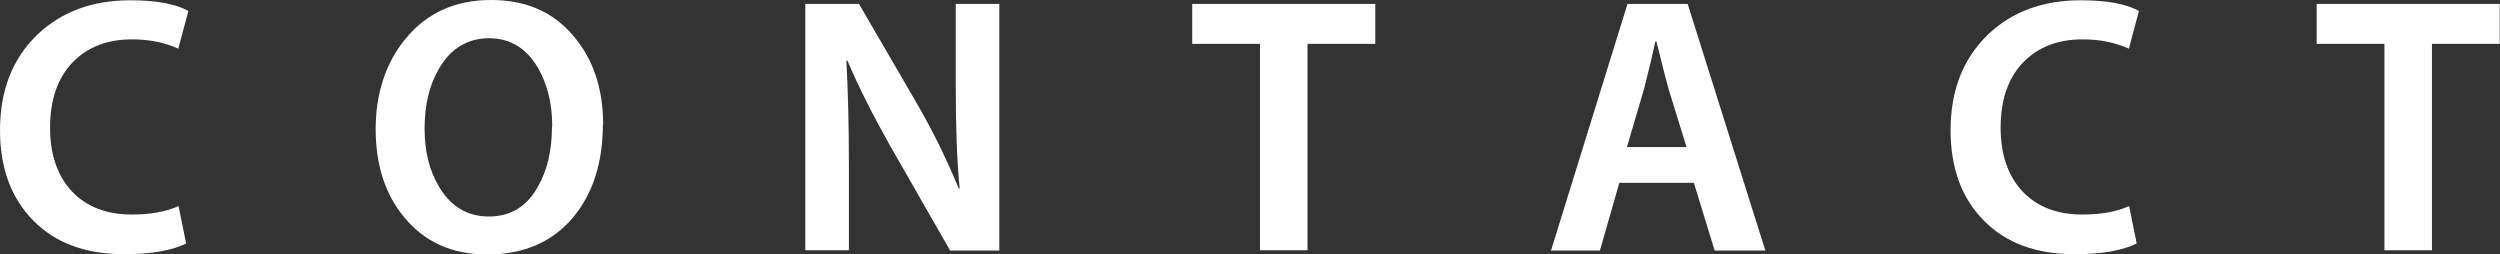 <?xml version="1.0" encoding="UTF-8"?>
<svg id="_レイヤー_2" data-name="レイヤー 2" xmlns="http://www.w3.org/2000/svg" viewBox="0 0 88.91 9.05">
  <rect x="0" y="0" width="88.91" height="9.05" fill="#333333" stroke="none"/>
  <defs>
    <style>
      .cls-1 {
        fill: #fff;
        stroke-width: 0px;
      }
    </style>
  </defs>
  <g id="_文字" data-name="文字">
    <g>
      <path class="cls-1" d="M6.7.39l-.36,1.34c-.49-.22-1.03-.33-1.64-.33-.87,0-1.56.26-2.09.79-.55.55-.83,1.34-.83,2.35,0,.95.26,1.71.77,2.26.52.55,1.23.83,2.14.83.66,0,1.21-.1,1.66-.3l.27,1.33c-.51.25-1.24.38-2.2.38-1.38,0-2.46-.4-3.24-1.2-.79-.8-1.18-1.87-1.18-3.21,0-1.42.45-2.56,1.34-3.41C2.19.42,3.28.01,4.63.01c.91,0,1.6.12,2.07.38Z"/>
      <path class="cls-1" d="M21.44,4.43c0,1.34-.35,2.44-1.04,3.28-.74.89-1.76,1.34-3.08,1.34-1.24,0-2.22-.44-2.95-1.33-.68-.82-1.01-1.87-1.01-3.13s.36-2.37,1.07-3.22c.75-.91,1.76-1.37,3.03-1.37s2.24.44,2.96,1.31c.68.81,1.03,1.85,1.03,3.12ZM19.64,4.5c0-.81-.17-1.5-.51-2.09-.41-.7-.99-1.05-1.74-1.05s-1.36.36-1.77,1.07c-.35.59-.52,1.3-.52,2.13s.17,1.51.52,2.09c.42.7,1,1.05,1.77,1.05s1.36-.36,1.75-1.08c.33-.58.49-1.29.49-2.12Z"/>
      <path class="cls-1" d="M35.53,8.91h-1.74l-2.13-3.72c-.62-1.1-1.13-2.11-1.52-3.03h-.04c.06,1.05.09,2.31.09,3.78v2.96h-1.55V.14h1.91l2.11,3.63c.53.92,1.01,1.9,1.44,2.94h.03c-.1-1.03-.14-2.25-.14-3.68V.14h1.55v8.76Z"/>
      <path class="cls-1" d="M48.92,1.56h-2.42v7.34h-1.69V1.56h-2.41V.14h6.51v1.42Z"/>
      <path class="cls-1" d="M62.79,8.91h-1.81l-.74-2.41h-2.65l-.69,2.41h-1.74L57.88.14h2.14l2.76,8.76ZM59.98,5.23l-.64-2.07c-.04-.14-.19-.7-.43-1.68h-.04c-.08.38-.21.94-.4,1.68l-.61,2.07h2.12Z"/>
      <path class="cls-1" d="M76.07.39l-.36,1.34c-.49-.22-1.03-.33-1.64-.33-.87,0-1.56.26-2.09.79-.55.55-.83,1.34-.83,2.35,0,.95.26,1.71.77,2.26.52.55,1.23.83,2.14.83.66,0,1.21-.1,1.66-.3l.27,1.33c-.51.25-1.24.38-2.2.38-1.38,0-2.46-.4-3.24-1.2-.79-.8-1.18-1.87-1.18-3.21,0-1.42.45-2.56,1.34-3.41.85-.81,1.95-1.21,3.29-1.21.91,0,1.6.12,2.07.38Z"/>
      <path class="cls-1" d="M88.91,1.56h-2.42v7.34h-1.69V1.56h-2.41V.14h6.51v1.42Z"/>
    </g>
  </g>
</svg>